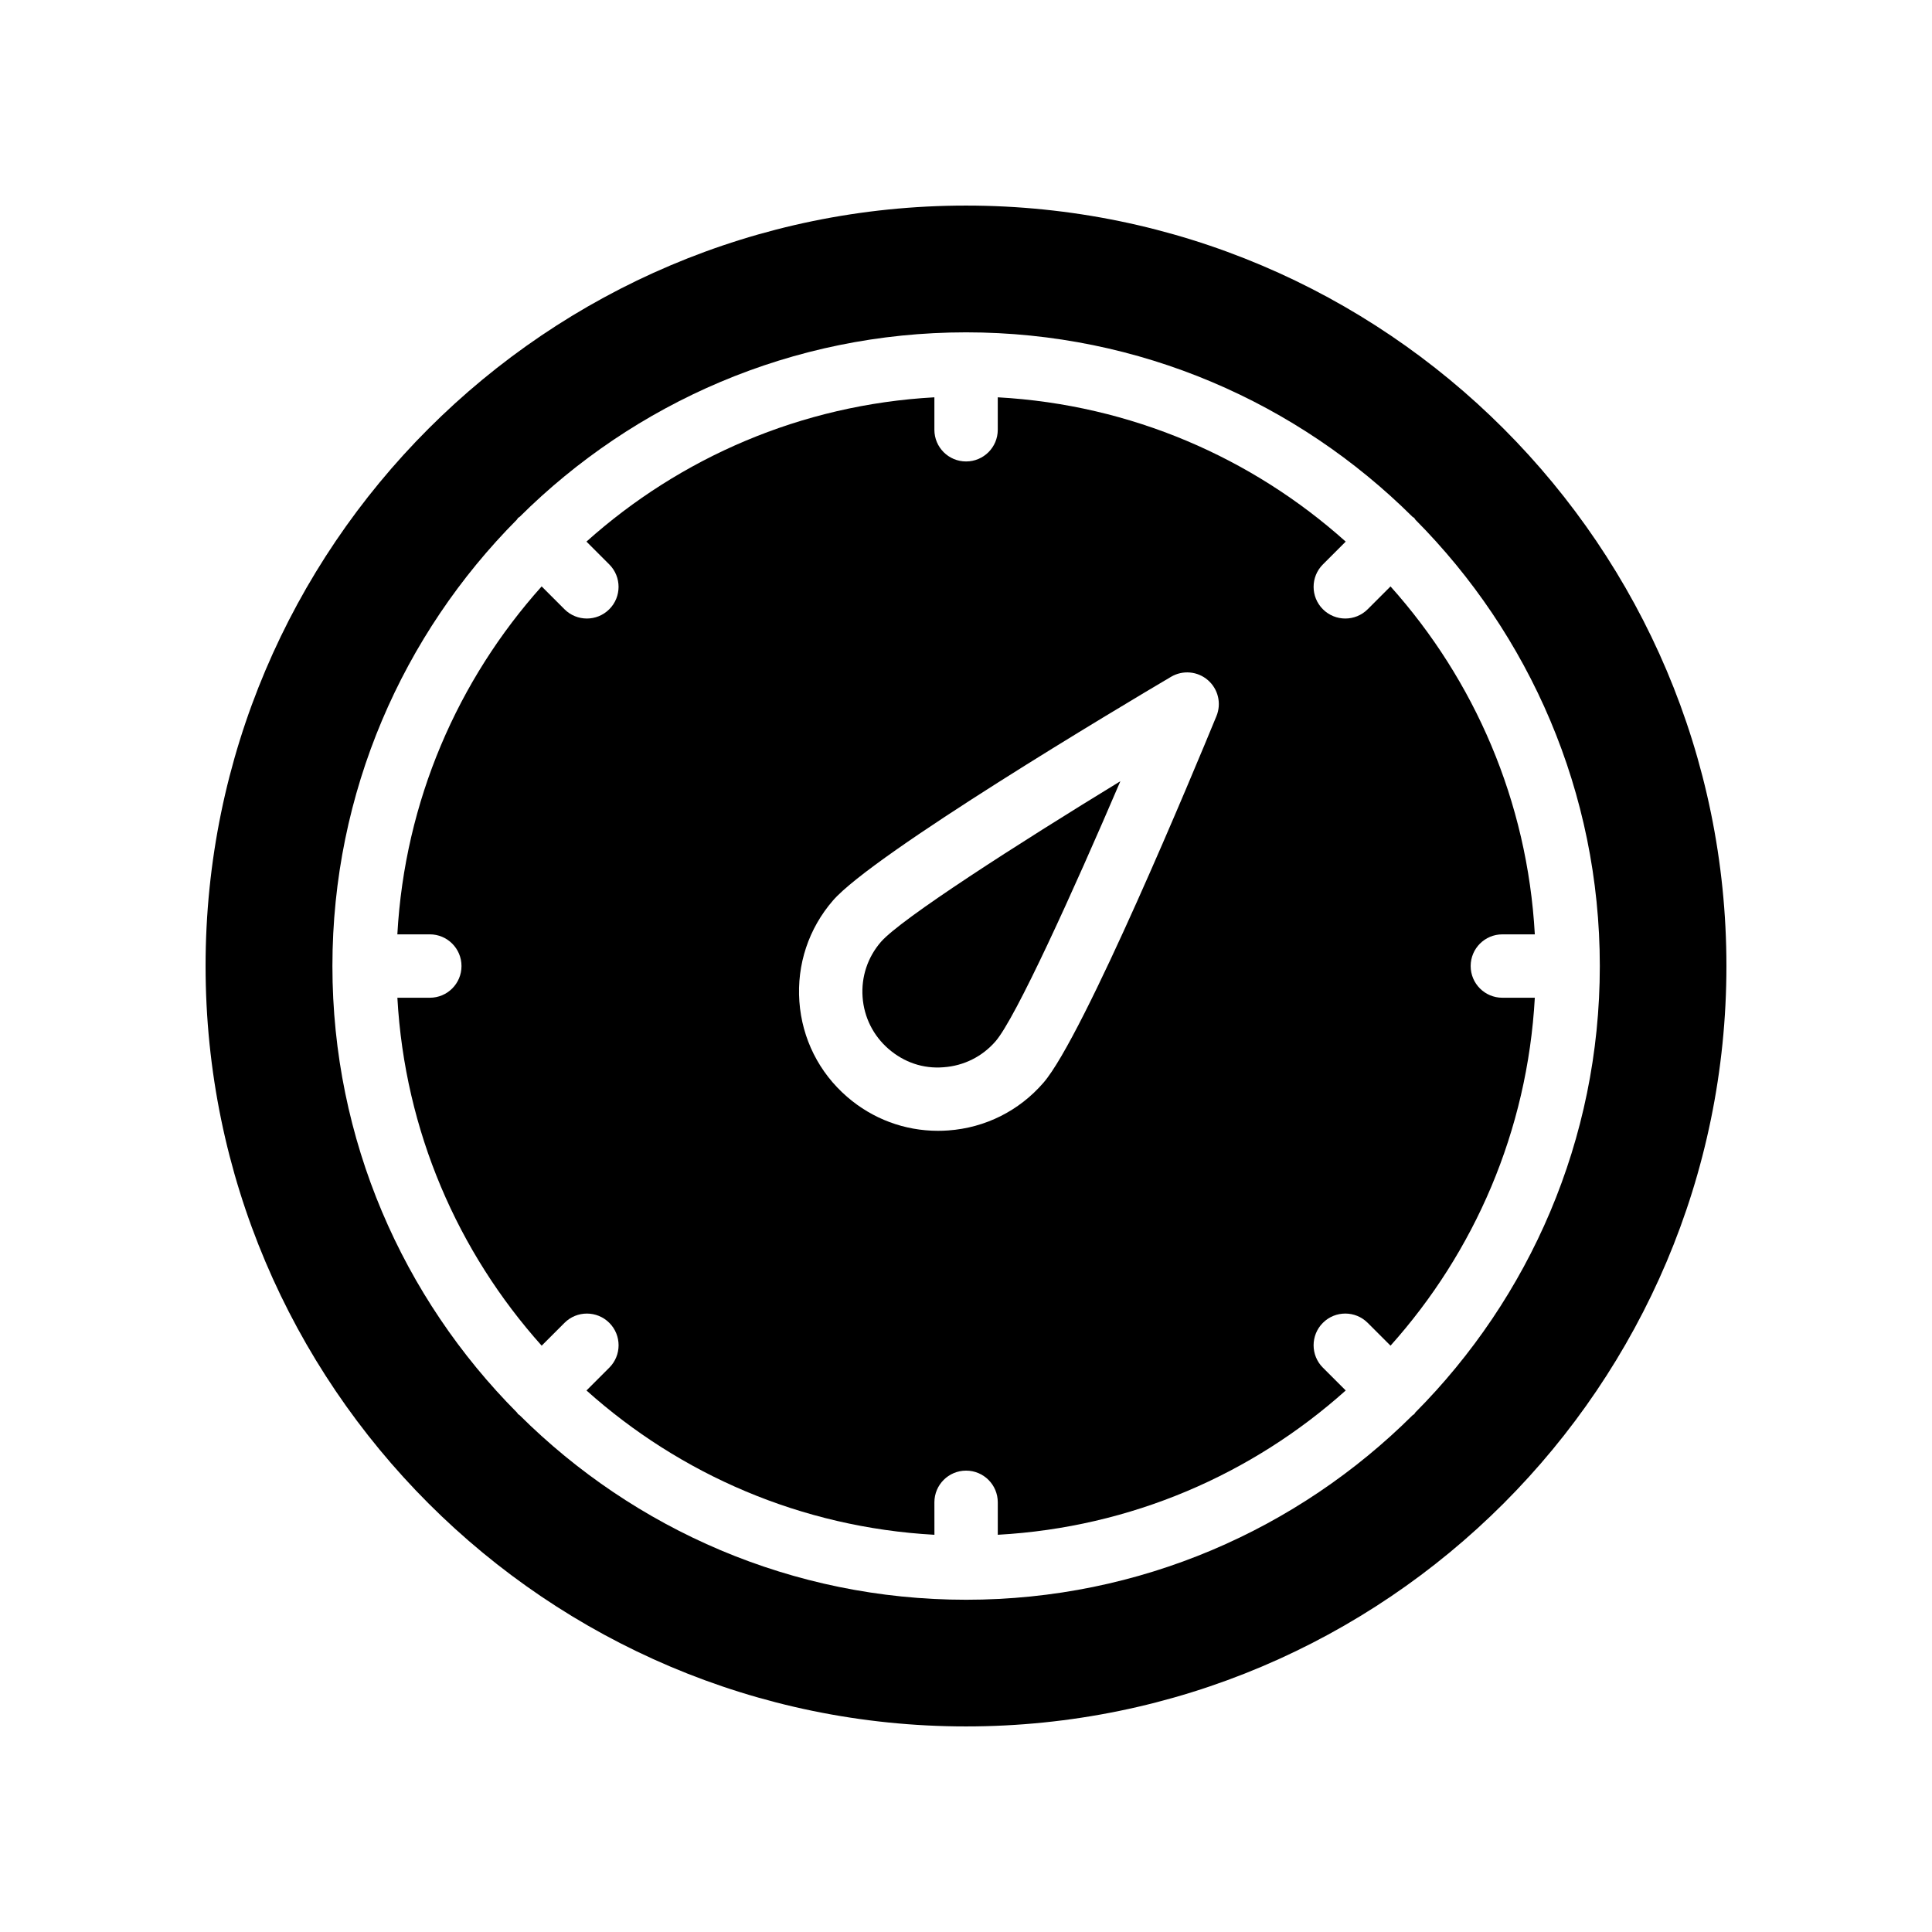 <?xml version="1.0" encoding="UTF-8"?>
<!-- Uploaded to: SVG Repo, www.svgrepo.com, Generator: SVG Repo Mixer Tools -->
<svg fill="#000000" width="800px" height="800px" version="1.1" viewBox="144 144 512 512" xmlns="http://www.w3.org/2000/svg">
 <g>
  <path d="m394.09 426.83c5.356-0.387 10.234-2.828 13.75-6.887 5.32-6.148 20.484-39.516 33.07-68.914-27.289 16.672-58.145 36.457-63.469 42.598-3.508 4.059-5.231 9.242-4.848 14.605 0.387 5.356 2.828 10.234 6.887 13.75 4.066 3.512 9.133 5.305 14.609 4.848z"/>
  <path d="m257.91 408.41h-8.602c1.957 35.34 16.043 67.414 38.242 92.207l6.047-6.047c3.281-3.281 8.594-3.281 11.875 0s3.281 8.594 0 11.875l-6.047 6.047c24.793 22.199 56.867 36.285 92.207 38.242l-0.008-8.605c0-4.641 3.754-8.398 8.398-8.398 4.641 0 8.398 3.754 8.398 8.398v8.602c35.34-1.957 67.414-16.043 92.207-38.242l-6.051-6.047c-3.281-3.273-3.281-8.594 0-11.875s8.594-3.281 11.875 0l6.051 6.047c22.199-24.793 36.281-56.867 38.238-92.203h-8.602c-4.641 0-8.398-3.754-8.398-8.398 0-4.641 3.754-8.398 8.398-8.398h8.602c-1.957-35.34-16.043-67.414-38.242-92.207l-6.047 6.047c-1.641 1.641-3.789 2.461-5.938 2.461s-4.297-0.82-5.938-2.461c-3.281-3.281-3.281-8.594 0-11.875l6.047-6.047c-24.793-22.199-56.867-36.285-92.207-38.242v8.602c0 4.641-3.754 8.398-8.398 8.398-4.641 0-8.398-3.754-8.398-8.398v-8.602c-35.336 1.957-67.41 16.039-92.203 38.238l6.047 6.051c3.281 3.281 3.281 8.602 0 11.875-1.641 1.641-3.789 2.461-5.938 2.461-2.148 0-4.297-0.82-5.938-2.461l-6.047-6.051c-22.199 24.793-36.285 56.871-38.242 92.207h8.602c4.641 0 8.398 3.754 8.398 8.398 0.004 4.648-3.75 8.402-8.391 8.402zm106.84-25.773c10.652-12.309 76.488-51.547 89.586-59.277 3.117-1.836 7.035-1.484 9.766 0.879 2.731 2.363 3.641 6.199 2.269 9.535-5.781 14.07-35.168 84.844-45.84 97.152-6.445 7.453-15.418 11.949-25.238 12.652-0.91 0.066-1.812 0.098-2.707 0.098-8.863 0-17.328-3.148-24.09-9.004-7.453-6.445-11.949-15.418-12.652-25.238-0.703-9.828 2.453-19.352 8.906-26.797z"/>
  <path d="m400 601.52c111.18 0 201.52-90.352 201.52-201.52 0-111.09-90.352-201.52-201.52-201.52-111.09 0-201.52 90.43-201.52 201.52 0 111.17 90.434 201.52 201.52 201.52zm-119-319.84c0.117-0.129 0.156-0.297 0.281-0.422s0.293-0.168 0.426-0.281c30.379-30.199 72.199-48.902 118.32-48.902 46.109 0 87.918 18.695 118.3 48.883 0.141 0.125 0.32 0.168 0.457 0.301 0.133 0.133 0.18 0.316 0.301 0.457 30.188 30.379 48.883 72.188 48.883 118.3 0 46.121-18.703 87.941-48.902 118.32-0.117 0.133-0.156 0.301-0.281 0.426s-0.293 0.164-0.422 0.281c-30.379 30.203-72.207 48.91-118.33 48.91-46.137 0-87.969-18.715-118.35-48.934-0.121-0.109-0.277-0.145-0.391-0.262-0.117-0.117-0.152-0.27-0.262-0.391-30.219-30.383-48.934-72.219-48.934-118.35 0-46.125 18.707-87.949 48.91-118.33z"/>
 </g>
</svg>